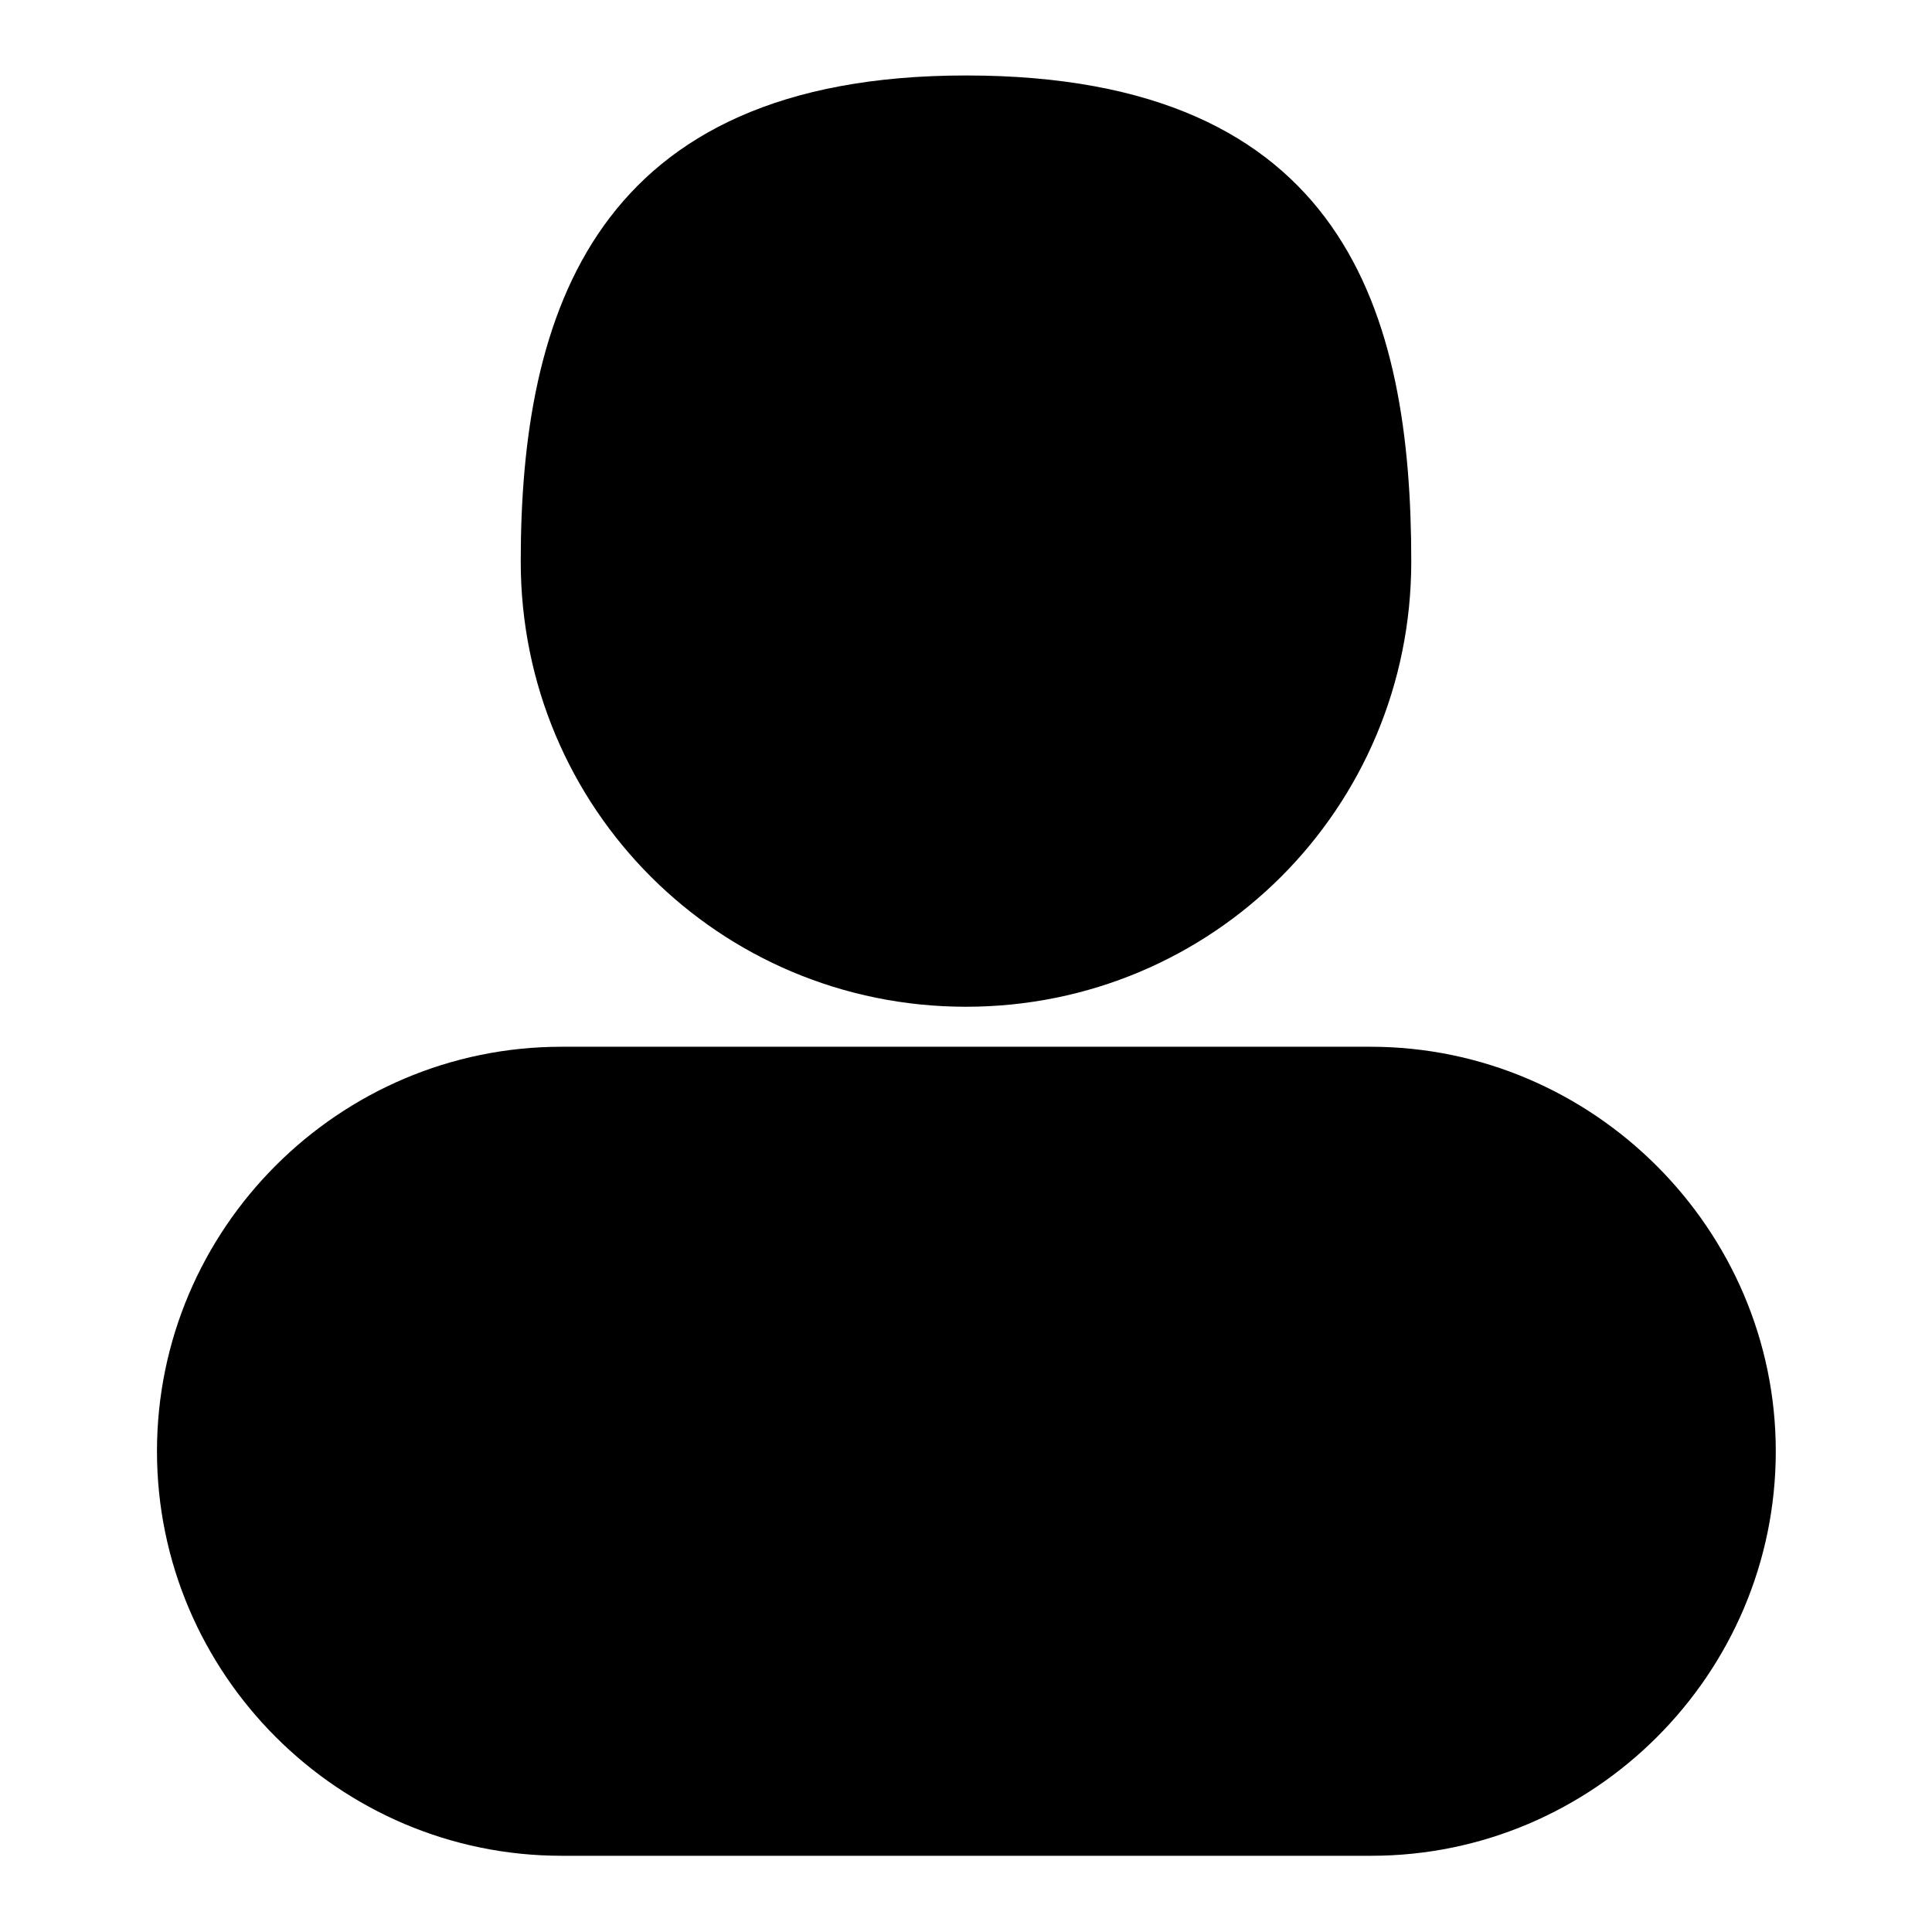 <?xml version="1.0" encoding="utf-8"?>
<!-- Svg Vector Icons : http://www.onlinewebfonts.com/icon -->
<!DOCTYPE svg PUBLIC "-//W3C//DTD SVG 1.1//EN" "http://www.w3.org/Graphics/SVG/1.1/DTD/svg11.dtd">
<svg version="1.1" xmlns="http://www.w3.org/2000/svg" xmlns:xlink="http://www.w3.org/1999/xlink" x="0px" y="0px" viewBox="0 0 256 256" enable-background="new 0 0 256 256" xml:space="preserve">
<g> <path fill="#000000" d="M128,133.4c32.7,0,59-26.3,59-59c0-32.7-8.6-64.4-59-64.4c-49.3,0-59,31.6-59,64.4 C69,107.1,95.3,133.4,128,133.4z M181.6,138.7H74.4c-29.5,0-53.6,24.1-53.6,53.6c0,29.5,24.1,53.6,53.6,53.6h107.3 c29.5,0,53.6-24.1,53.6-53.6C235.3,162.9,211.1,138.7,181.6,138.7z"/></g>
</svg>